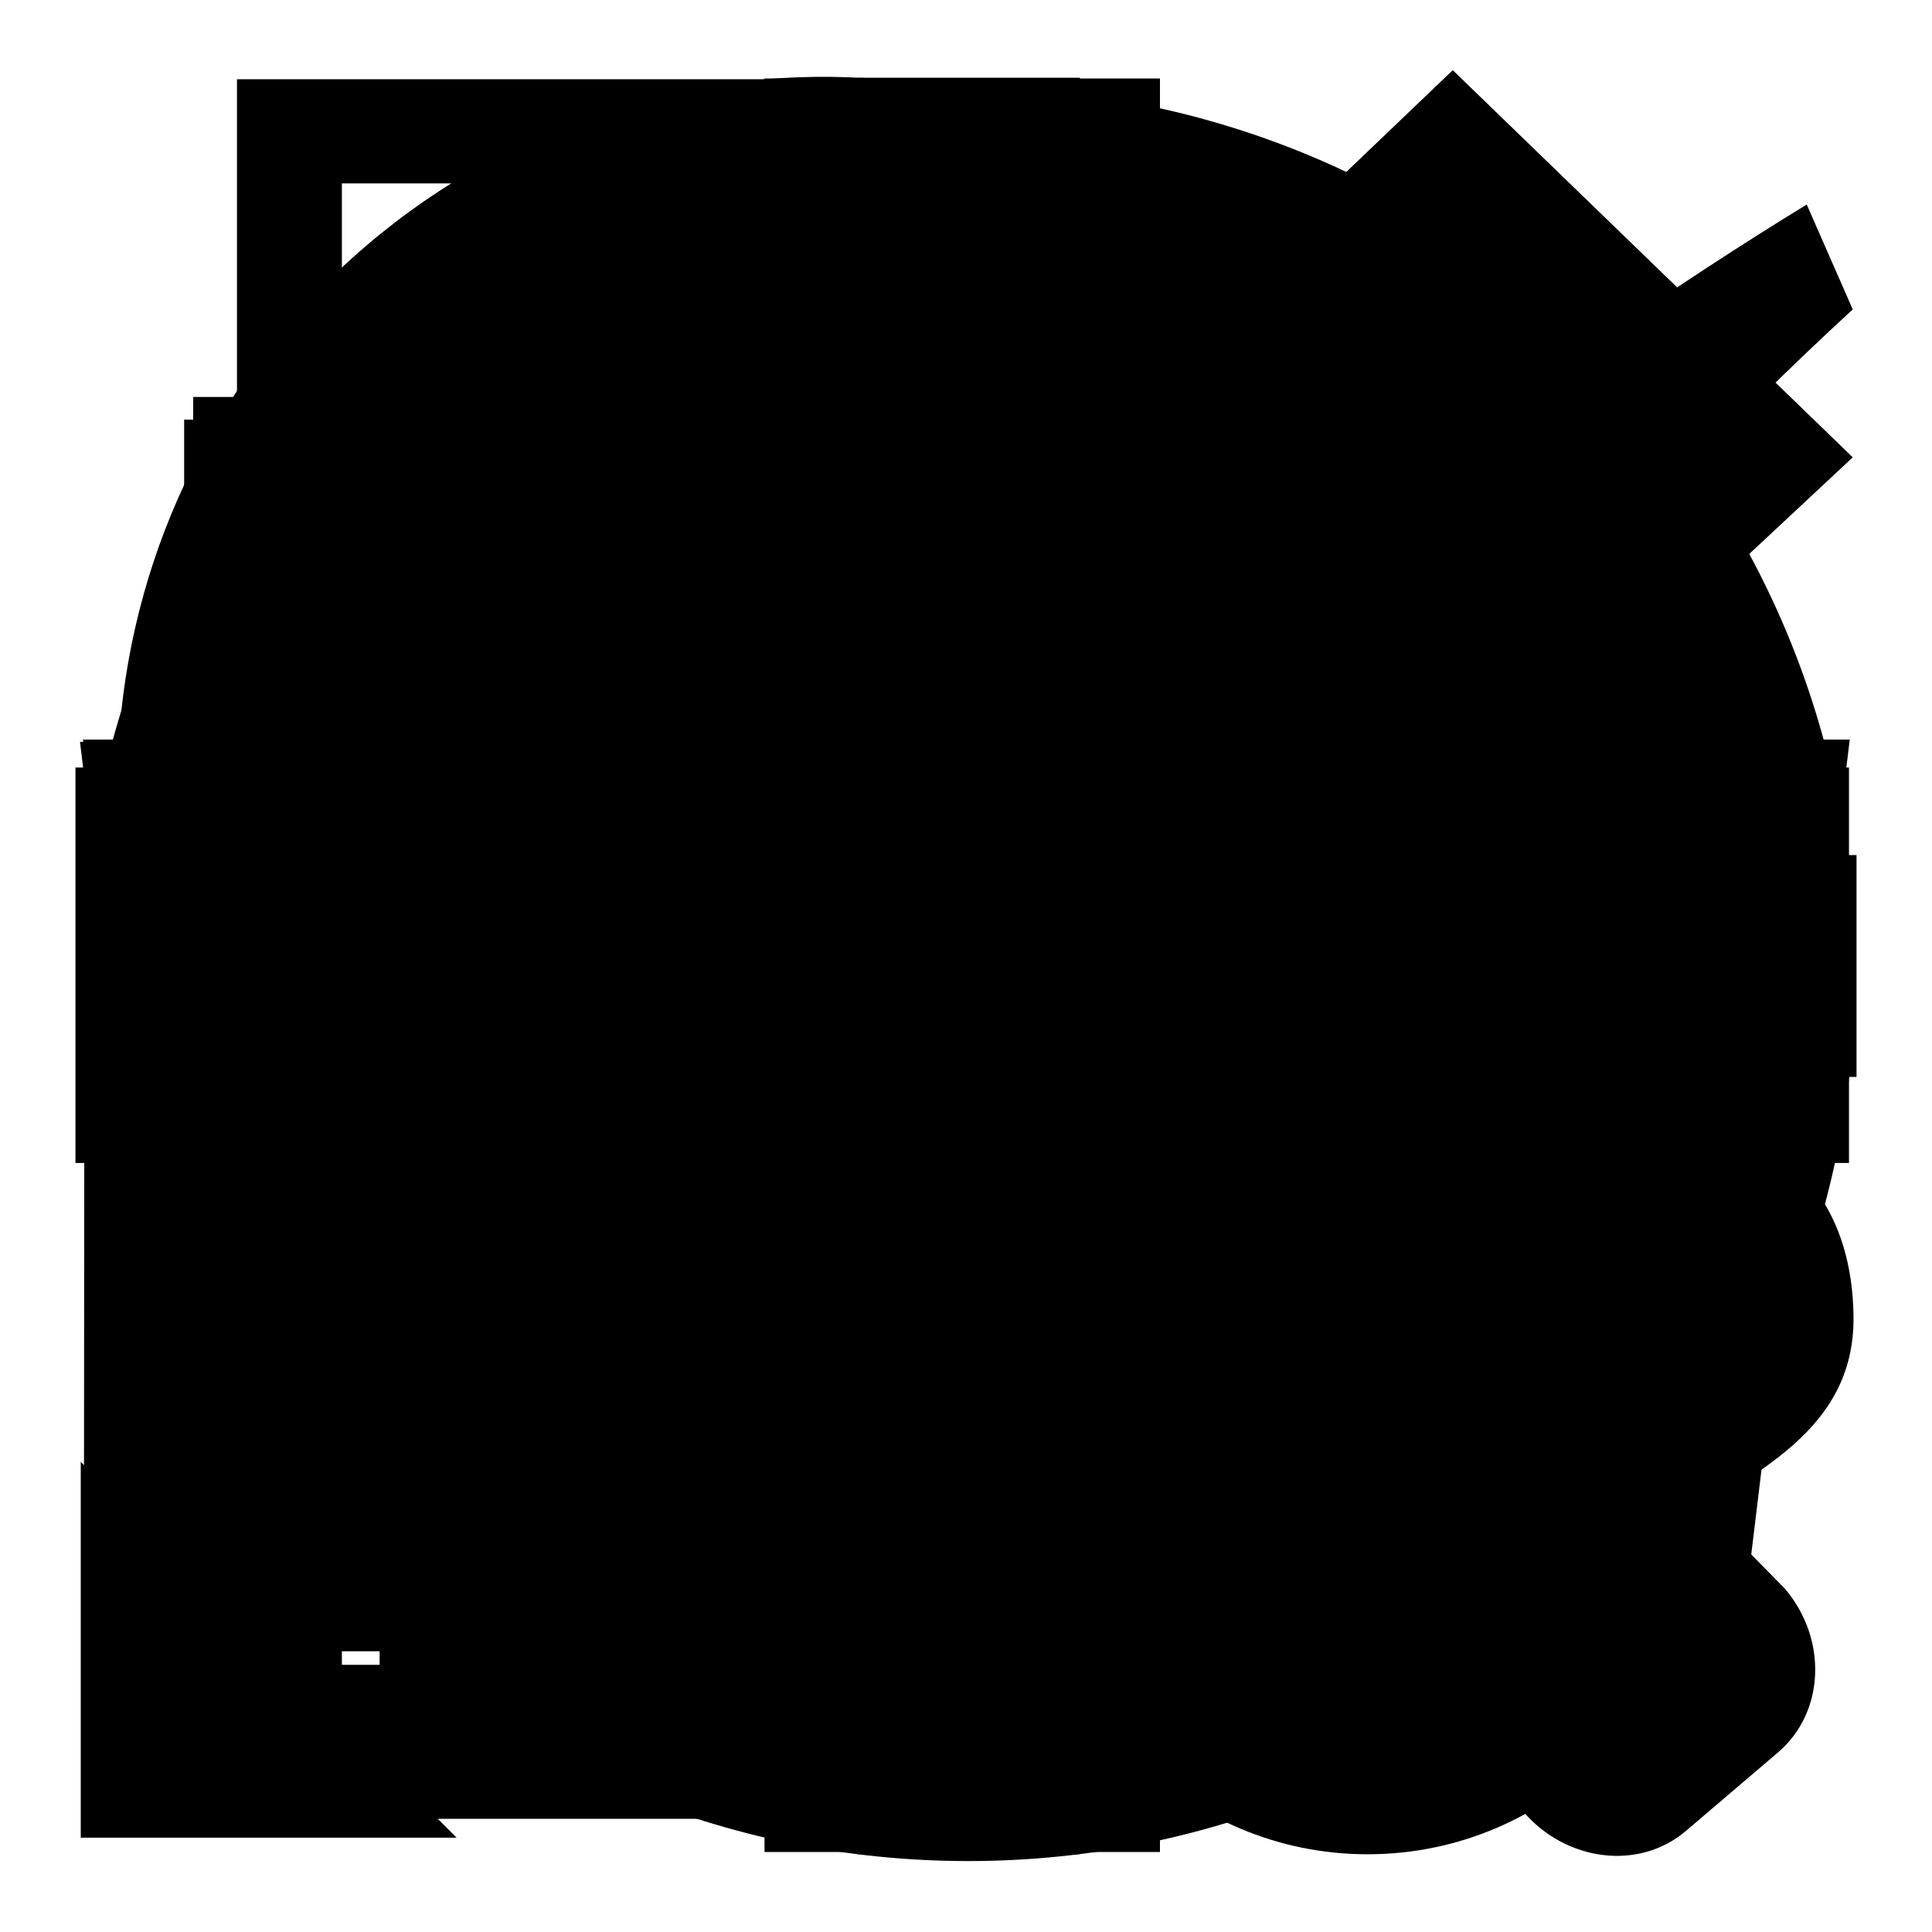 <?xml version="1.0" encoding="utf-8"?>
<!-- Svg Vector Icons : http://www.onlinewebfonts.com/icon -->
<!DOCTYPE svg PUBLIC "-//W3C//DTD SVG 1.1//EN" "http://www.w3.org/Graphics/SVG/1.1/DTD/svg11.dtd">
<svg version="1.1" xmlns="http://www.w3.org/2000/svg" xmlns:xlink="http://www.w3.org/1999/xlink" x="0px" y="0px" viewBox="0 0 256 256" enable-background="new 0 0 256 256" xml:space="preserve">
<g><g><path fill="#000000" d="M235.6,232.2l-12.2,10.4c-6.2,5.3-15.9,4.1-21.6-2.6l-36.2-36.8c-5.4,2.4-11.8,1.4-15.5-3c-2.4-2.9-3.3-6.6-2.7-10.2c-37,16.6-82,7.6-109.6-25C4.3,125.4,9.2,66.1,48.6,32.5C88-1.1,147.2,3.8,180.6,43.4c26.8,31.6,29,75.8,8.7,109.4c4.3-0.6,8.6,0.9,11.4,4.2c4,4.7,3.8,11.8-0.2,16.9l36,36.6C242.2,217.2,241.8,226.9,235.6,232.2z M155.6,64.6c-21.8-25.7-60.2-28.8-85.8-7c-25.6,21.8-28.8,60.3-7,86.1c21.8,25.7,60.2,28.9,85.8,7C174.3,128.9,177.4,90.3,155.6,64.6z"/><path fill="#000000" d="M127,157c-17.5,0-31.6-14.1-31.6-31.6c0-17.4,14.1-31.6,31.6-31.6c17.5,0,31.6,14.1,31.6,31.6C158.6,142.9,144.4,157,127,157z M246,142.7v-29.4h-23.6c-2-14.3-7.1-27.5-14.6-39l14.9-16.3l-23.9-24l-17.3,14.2c-11.2-8.4-24.2-14.4-38.4-17.3V10.3h-29.4v19.9c-14.4,2.2-27.8,7.5-39.3,15.3l-16-14.7l-23.9,24L48.7,75c-8.1,11.2-13.8,24.3-16.5,38.3H10.7v29.4h21.2c2.3,13.9,7.5,26.9,15.1,38.2l-15.8,14.4l23.9,23.9l21.4-15.5c10.9,7.9,23.5,13.6,37.1,16.4v25.6h29.4v-22.2c13.8-2.1,26.7-9.9,37.9-17.2l14.6,16l23.9-23.9L204.2,180c8.1-10.9,14.1-23.5,17-37.3H246z"/><path fill="#000000" d="M245.6,124.7c0,0.9,0.1,1.9-0.2,2.8l-21.1,93.8c-0.3,1-0.8,1.9-1.3,2.7l0,0c0,0.1-0.1,0.1-0.1,0.2c-0.2,0.2-0.3,0.5-0.5,0.7c-2.3,4.3-5.4,8.1-9.8,10.9c-4.8,3.1-10.2,4.5-15.5,4.5v0l-136.5,0c-0.2,0-0.4,0.1-0.6,0.1c-0.2,0-0.4-0.1-0.6-0.1l-37.8,0c-0.2,0-0.4,0.1-0.7,0.1c-5.4,0-9.8-4.4-9.8-9.8l0.1-118.1c0-5.4,4.4-9.9,9.8-9.9c0.1,0,0.3,0.1,0.4,0.1l33.2-0.1v-0.2c30.2-2.2,54.1-27.4,54.4-58.4c0-0.5-0.1-0.9-0.1-1.3c0-15.8,12.7-28.6,28.4-28.6c13.5,0,24.7,9.5,27.6,22.2l0.1,0c1.6,7.2,2.5,14.8,2.5,22.5c0,12-2.3,23.3-6,34l54.8,0c0.7,0,1.3,0.3,1.9,0.4c9.2,0.5,18,5.1,23.2,13.5c3.2,5.2,4.5,11.1,4.2,16.8c0,0.3,0,0.6,0,0.8C245.7,124.4,245.7,124.6,245.6,124.7z M30.7,220.6h19.6l0.1-98.3l-19.5,0L30.7,220.6z M225,117c-1.9-3.1-5.2-4.5-8.5-4.3v-0.2h0l-69-0.1c-5.4,0-9.8-4.4-9.8-9.8c0-1.6,0.4-3,1.1-4.3l-0.2-0.1c3.9-7.3,6.7-15.3,8.3-23.7h0.2c0,0,1.3-5.3,1.3-15.5c0-8.1-1.5-15.4-1.5-15.4h-0.1c0-0.1,0.1-0.3,0.1-0.4c0-5.1-4.1-9.2-9.2-9.2s-9.2,4.1-9.2,9.2c0,0.2,0.1,0.4,0.1,0.6h-0.2c0,0,0.2,7.7-1.4,15.7c-0.7,3.3-1.5,6.5-2.4,8.9c0,0,0,0-0.1,0c-8.2,25.3-28.9,44.6-54.8,51.1l-0.1,101.3l127.4,0h0c1.7,0,3.4-0.3,4.9-1.3c1.6-1.1,2.7-2.6,3.4-4.3l0.2,0.1l20.4-90.4l-0.2,0C226.7,122.3,226.5,119.4,225,117z"/><path fill="#000000" d="M239.4,27.1c-71.3,43.7-123,98.9-146.2,126.5L36.3,109l-25.1,20.3l98.3,100c16.9-43.3,70.5-128.1,136-188.3L239.4,27.1z"/><path fill="#000000" d="M153.7,245.4h-52.4v-91.3H10v-52.4h91.3V10.4h52.4v91.3H245v52.4h-91.3V245.4z"/><path fill="#000000" d="M10.7,243.5v-49.8l49.8,49.8H10.7z M77.3,226.3L28,177L153.7,48.1l54.5,47.8L77.3,226.3z M223,81.6l-53-50.8l22.5-21.5l53,51.3L223,81.6z"/><path fill="#000000" d="M128.3,246.6c-64.9,0-117.5-52.6-117.5-117.5c0-64.9,52.6-117.5,117.5-117.5c64.9,0,117.5,52.6,117.5,117.5C245.8,194,193.2,246.6,128.3,246.6z M183.1,168.3h-15.7v-15.7h-15.7v-15.7h-15.7v-15.7h15.7v-15.6h15.7V89.9h15.7V74.2h-15.7v15.7h-15.7v15.7h-15.7v15.7h-15.7v-15.7h-15.7V89.9H89.1V74.2H73.4v15.7h15.7v15.7h15.7v15.7h15.7V137h-15.7v15.7H89.1v15.7H73.4V184h15.7v-15.7h15.7v-15.7h15.7V137h15.7v15.7h15.7v15.7h15.7V184h15.7V168.3L183.1,168.3z"/><path fill="#000000" d="M117,125c0-5.5-4.3-10-9.7-10H78.2c-5.4,0-9.7,4.5-9.7,10h-9.7v20.1h19.4h29.1h87.4V125H117z M194.7,235.3l9.7-80.2H49.1l9.7,80.2H194.7z M169.3,165.1c16.6,0,30.1,13.5,30.1,30.1c0,16.6-13.5,30.1-30.1,30.1s-30.1-13.5-30.1-30.1C139.3,178.6,152.8,165.1,169.3,165.1z"/><path fill="#000000" d="M113.4,52.6c0-8.3-6.5-15.1-14.6-15.1H54.9c-8.1,0-14.6,6.8-14.6,15.1H25.6v30.2h29.3h43.9h131.7V52.6H113.4z"/><path fill="#000000" d="M230.5,218.8L245.1,98H11l14.6,120.8H230.5z"/><path fill="#000000" d="M206.5,165.2c-10.1-24.1-38.9-18.5-39.1,9.5c-0.1,15.4,13.7,21.1,22.9,27.2c8.9,5.9,15.2,14.1,16.2,17.6c0.8-3.4,7.9-11.8,16.2-17.7c9-6.5,23-11.9,22.9-27.2C245.4,146.4,216.1,142,206.5,165.2z"/><path fill="#000000" d="M202.9,126.8c-27.5,0-49.9,22.3-49.9,49.9c0,14,5.8,26.6,15,35.6H24.4l-13.8-114h220.9l-4.2,34.8C220,129.1,211.8,126.8,202.9,126.8z"/><path fill="#000000" d="M52,84.1H24.4V55.6h13.8c0-7.9,6.2-14.3,13.8-14.3h41.4c7.6,0,13.8,6.4,13.8,14.3h110.4v28.5H93.4H52z"/><path fill="#000000" d="M45.3,227.2V24.3h78.4c20.6,0,10.7,48.8,10.7,48.8s47.6-11.6,48.2,10.3v65.9c4.8,0.1,9.4,0.8,13.8,2V65.1l-50.5-50.5l-4.1-4.1H31.4V241h113.9c-4.2-4-7.8-8.7-10.6-13.8H45.3L45.3,227.2z M181.2,158.9c-24,0-43.4,19.5-43.4,43.4c0,24,19.5,43.4,43.4,43.4c24,0,43.4-19.4,43.4-43.4C224.7,178.3,205.2,158.9,181.2,158.9z M189,210.1v23.4h-15.6v-23.4H150v-15.6h23.4v-23.4H189v23.4h23.4v15.6H189L189,210.1z"/></g></g>
</svg>